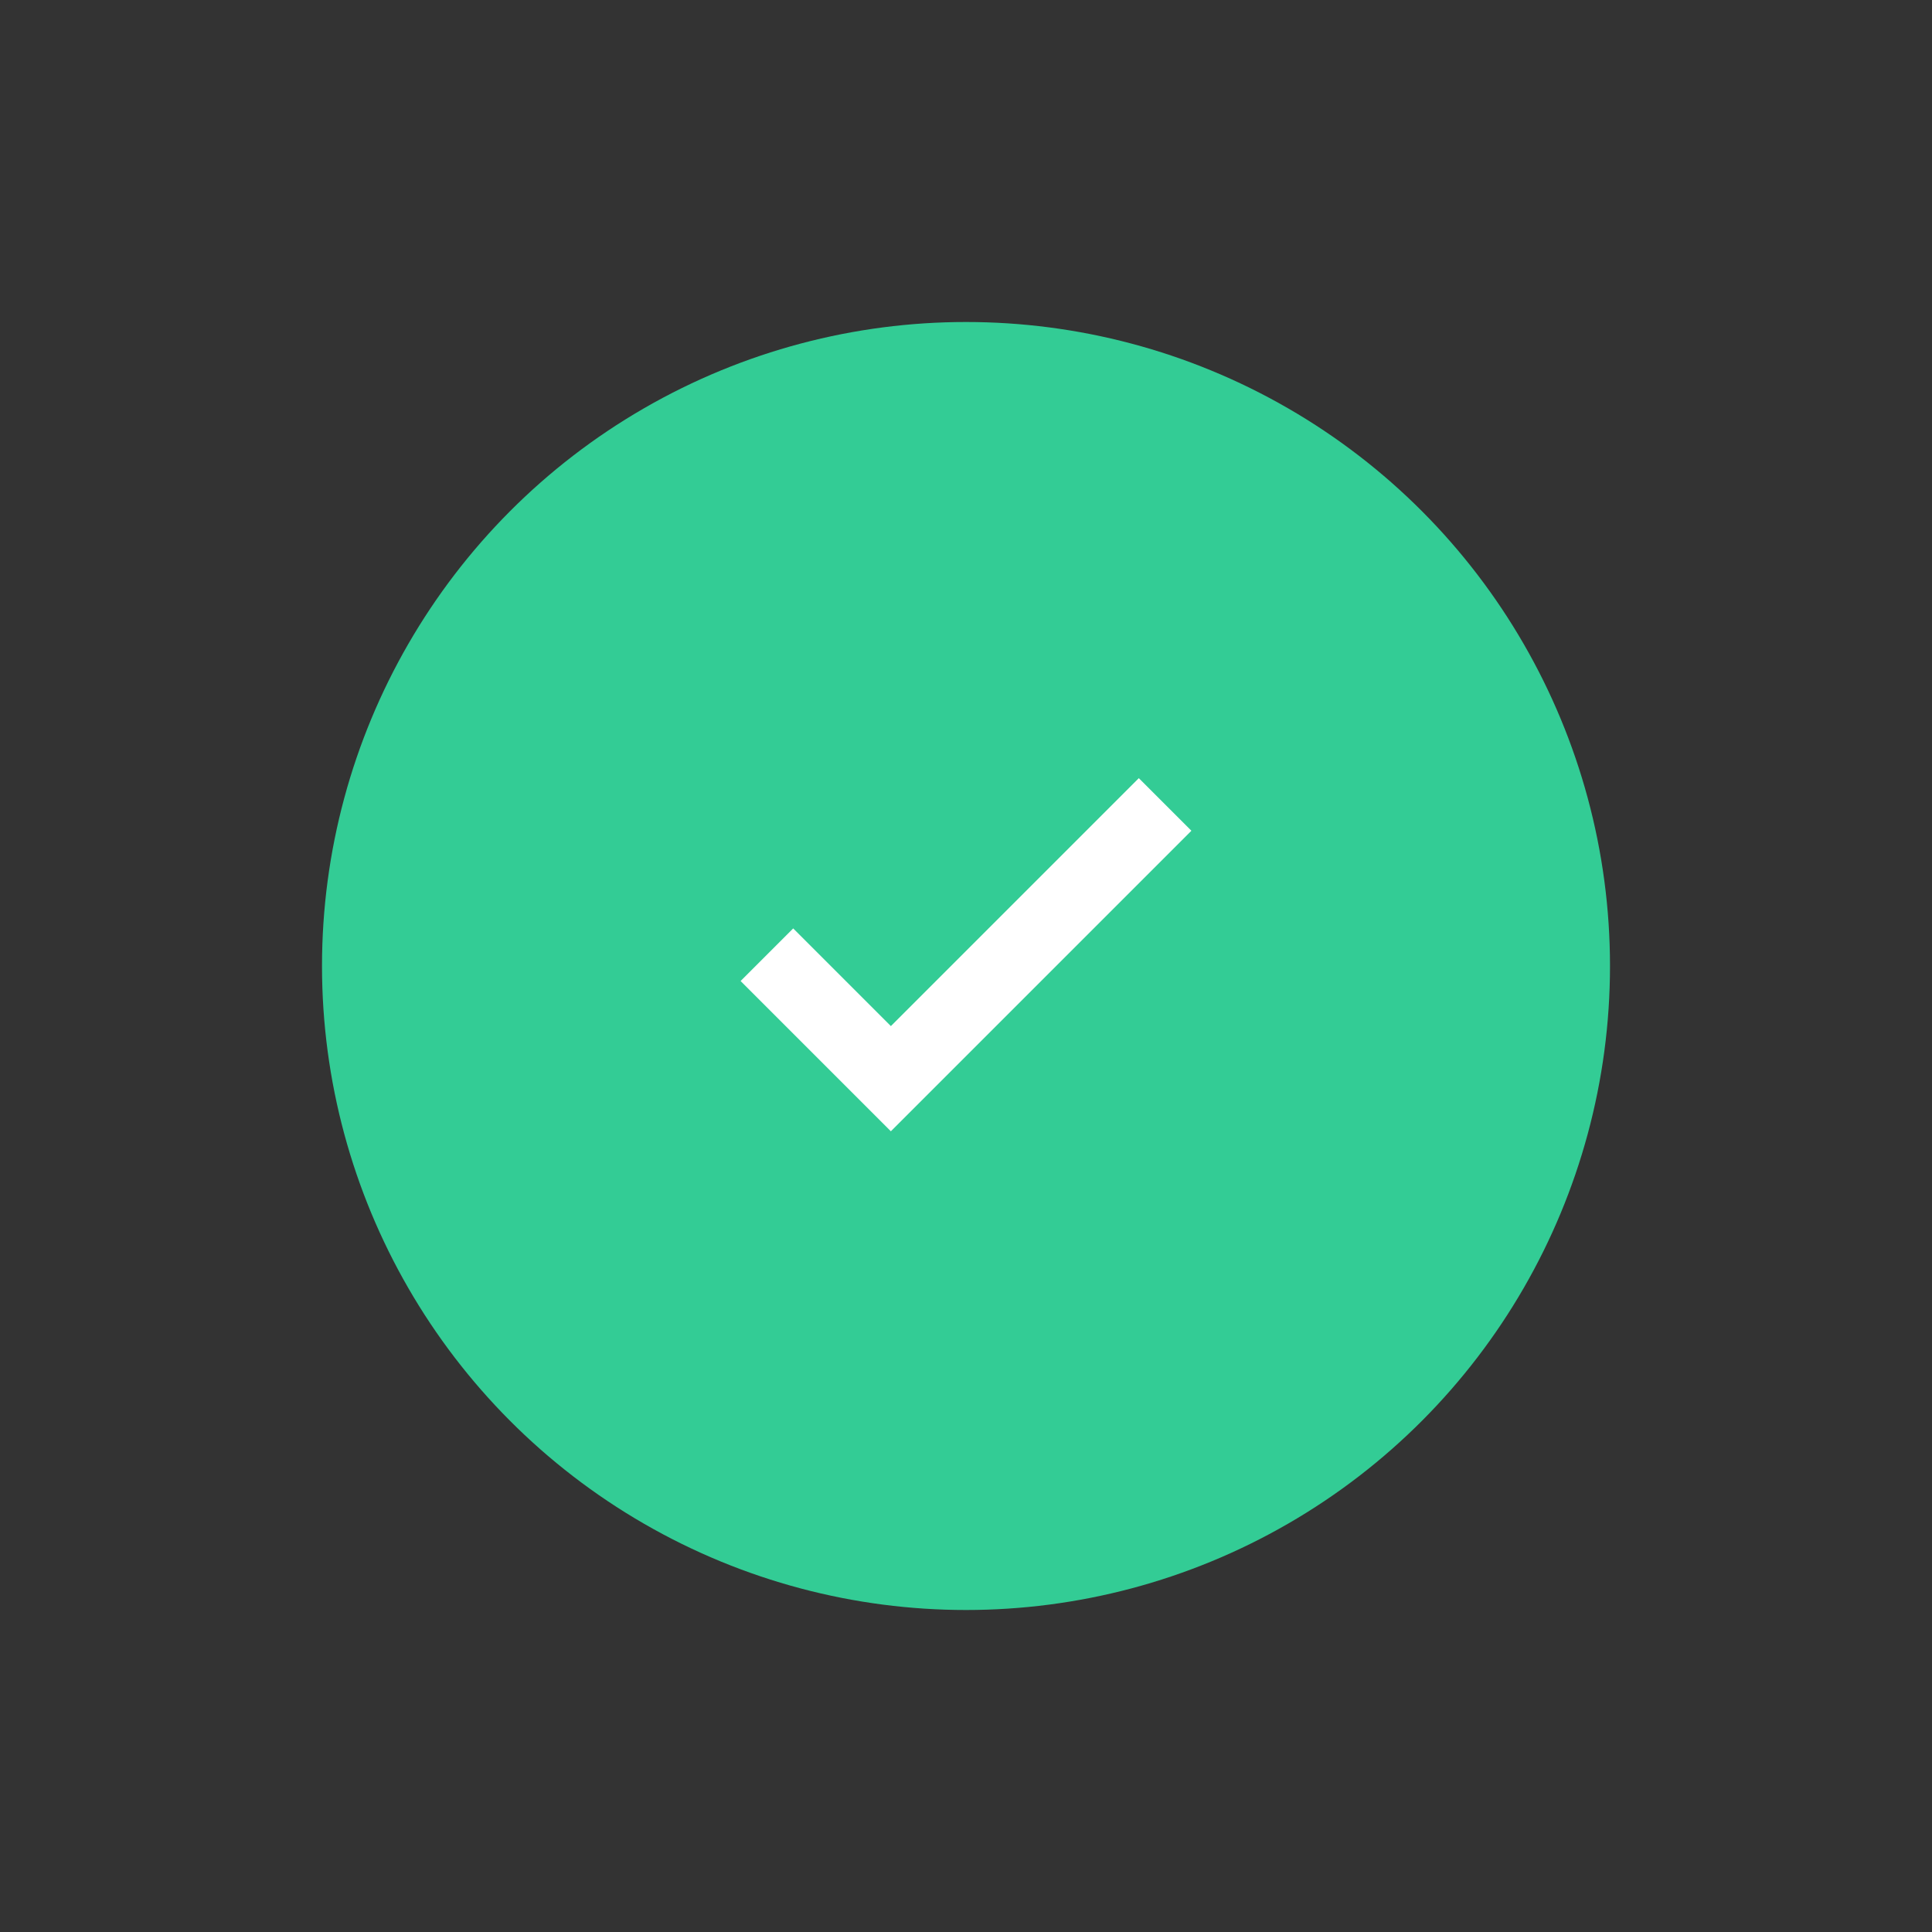 <svg width="120" height="120" viewBox="0 0 120 120" fill="none" xmlns="http://www.w3.org/2000/svg">
<rect x="0" y="0" width="120" height="120" fill="#333333" stroke="none"/>
<circle cx="60" cy="60" r="40" fill="#33CC95"/>
<mask id="mask0_2482_5530" style="mask-type:alpha" maskUnits="userSpaceOnUse" x="32" y="32" width="56" height="56">
<rect x="32" y="32" width="56" height="56" fill="#D9D9D9"/>
</mask>
<g mask="url(#mask0_2482_5530)">
<path d="M55.333 70.266L46 60.933L49.267 57.666L55.333 63.733L70.733 48.333L74 51.6L55.333 70.266Z" fill="white"/>
</g>
</svg>
